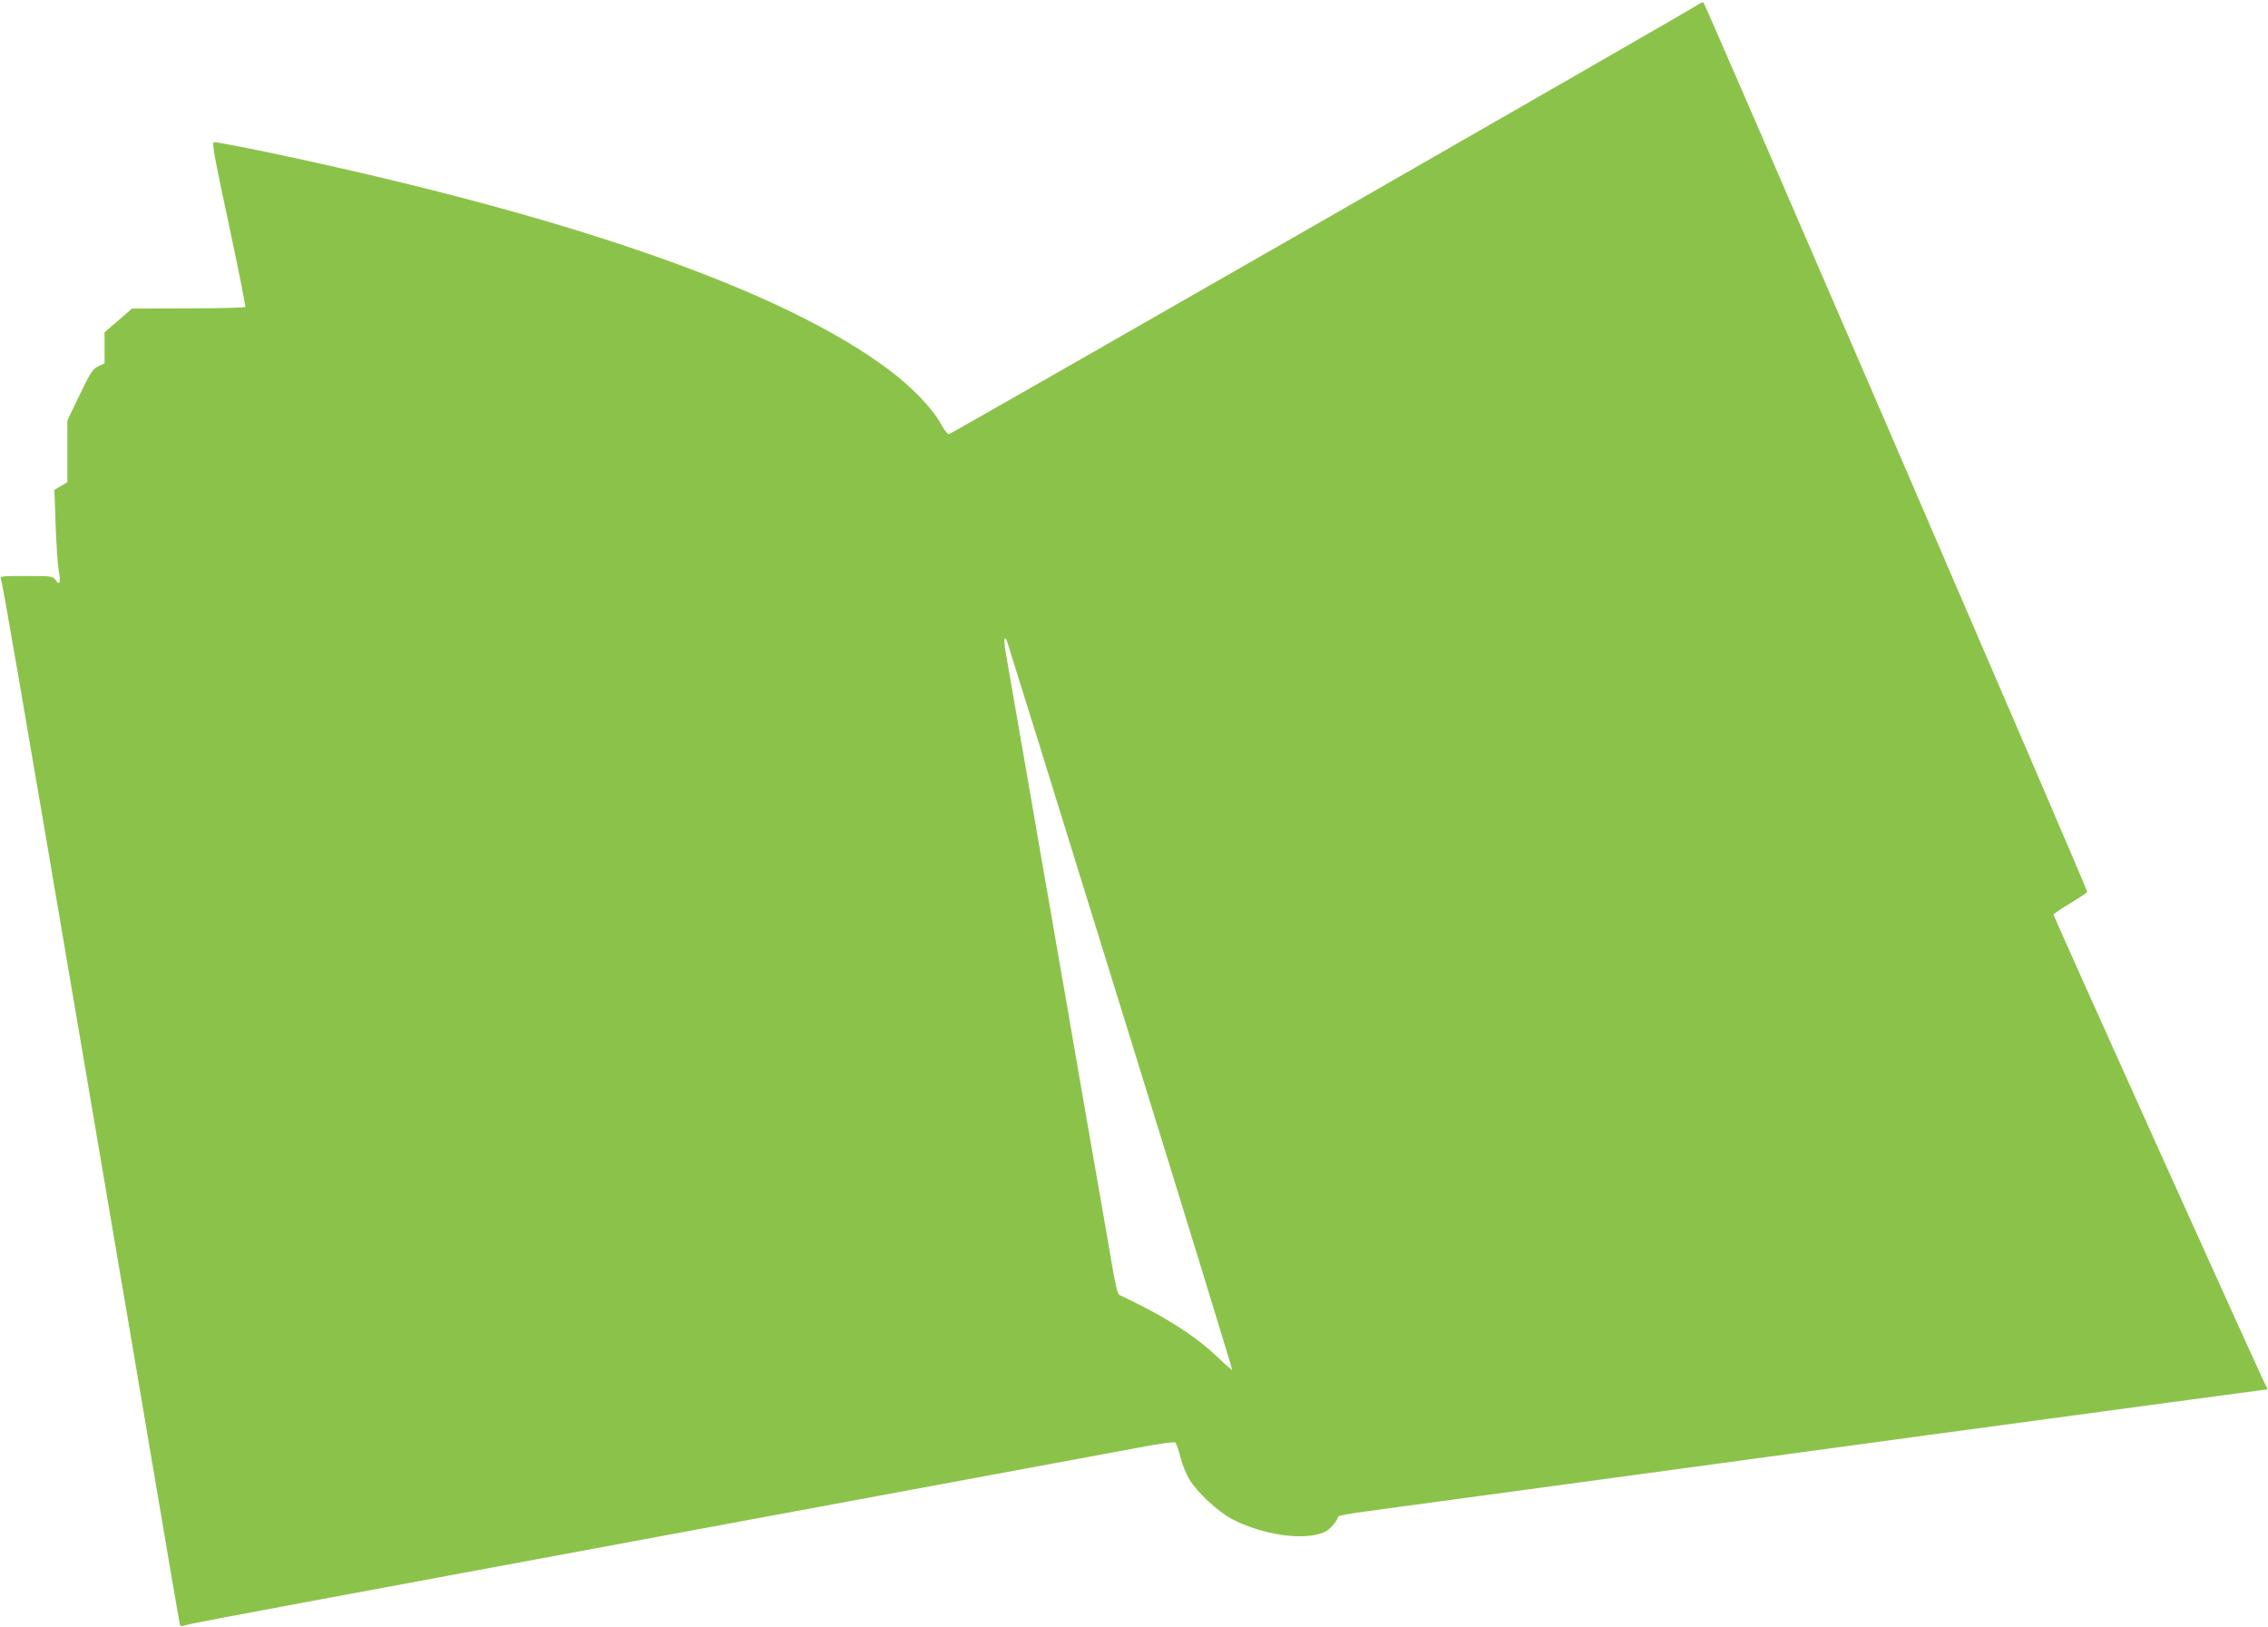 <?xml version="1.0" standalone="no"?>
<!DOCTYPE svg PUBLIC "-//W3C//DTD SVG 20010904//EN"
 "http://www.w3.org/TR/2001/REC-SVG-20010904/DTD/svg10.dtd">
<svg version="1.0" xmlns="http://www.w3.org/2000/svg"
 width="1280pt" height="918pt" viewBox="0 0 1280 918"
 preserveAspectRatio="xMidYMid meet">
<g transform="translate(0,918) scale(0.1,-0.1)"
fill="#8bc34a" stroke="none">
<path d="M9585 9155 c-57 -39 -4219 -2425 -4230 -2425 -8 0 -28 27 -46 60 -45
84 -163 207 -293 304 -598 448 -1791 866 -3501 1226 -159 33 -297 59 -306 58
-14 -3 -3 -65 82 -462 54 -253 96 -463 93 -468 -3 -4 -148 -8 -322 -8 l-317
-1 -77 -67 -78 -67 0 -88 0 -87 -36 -17 c-32 -16 -43 -34 -105 -162 l-69 -144
0 -174 0 -174 -36 -21 -37 -22 7 -200 c4 -111 12 -227 18 -259 12 -64 4 -84
-19 -49 -15 21 -21 22 -165 22 -139 0 -150 -1 -143 -17 9 -21 96 -526 445
-2578 93 -550 188 -1103 209 -1230 22 -126 110 -646 196 -1155 86 -509 158
-930 160 -937 3 -9 12 -10 32 -3 15 6 321 64 678 130 358 66 830 154 1050 195
1155 214 1879 349 2610 484 446 83 907 168 1025 190 134 26 218 37 224 31 5
-5 18 -42 28 -82 10 -40 33 -97 51 -126 42 -71 159 -179 236 -221 175 -93 416
-127 527 -75 31 15 66 55 77 87 1 5 65 17 142 27 77 11 309 42 515 70 206 28
472 64 590 80 118 16 1062 144 2098 285 1035 140 1888 255 1894 255 7 0 7 4 0
13 -12 15 -1202 2654 -1202 2666 0 5 43 34 95 65 52 31 95 60 95 64 -1 18
-2158 5016 -2166 5018 -5 2 -18 -3 -29 -11z m-3261 -5655 c349 -1125 632
-2047 630 -2049 -2 -2 -41 32 -86 75 -99 95 -238 189 -408 277 -69 35 -131 66
-138 68 -16 5 -25 44 -62 264 -16 94 -36 211 -45 260 -26 145 -94 540 -135
775 -41 241 -99 573 -116 668 -7 45 -21 119 -28 165 -14 75 -38 214 -116 667
-16 91 -52 298 -80 460 -28 162 -57 328 -64 368 -12 71 -9 101 7 65 4 -10 293
-938 641 -2063z"/>
</g>
</svg>
